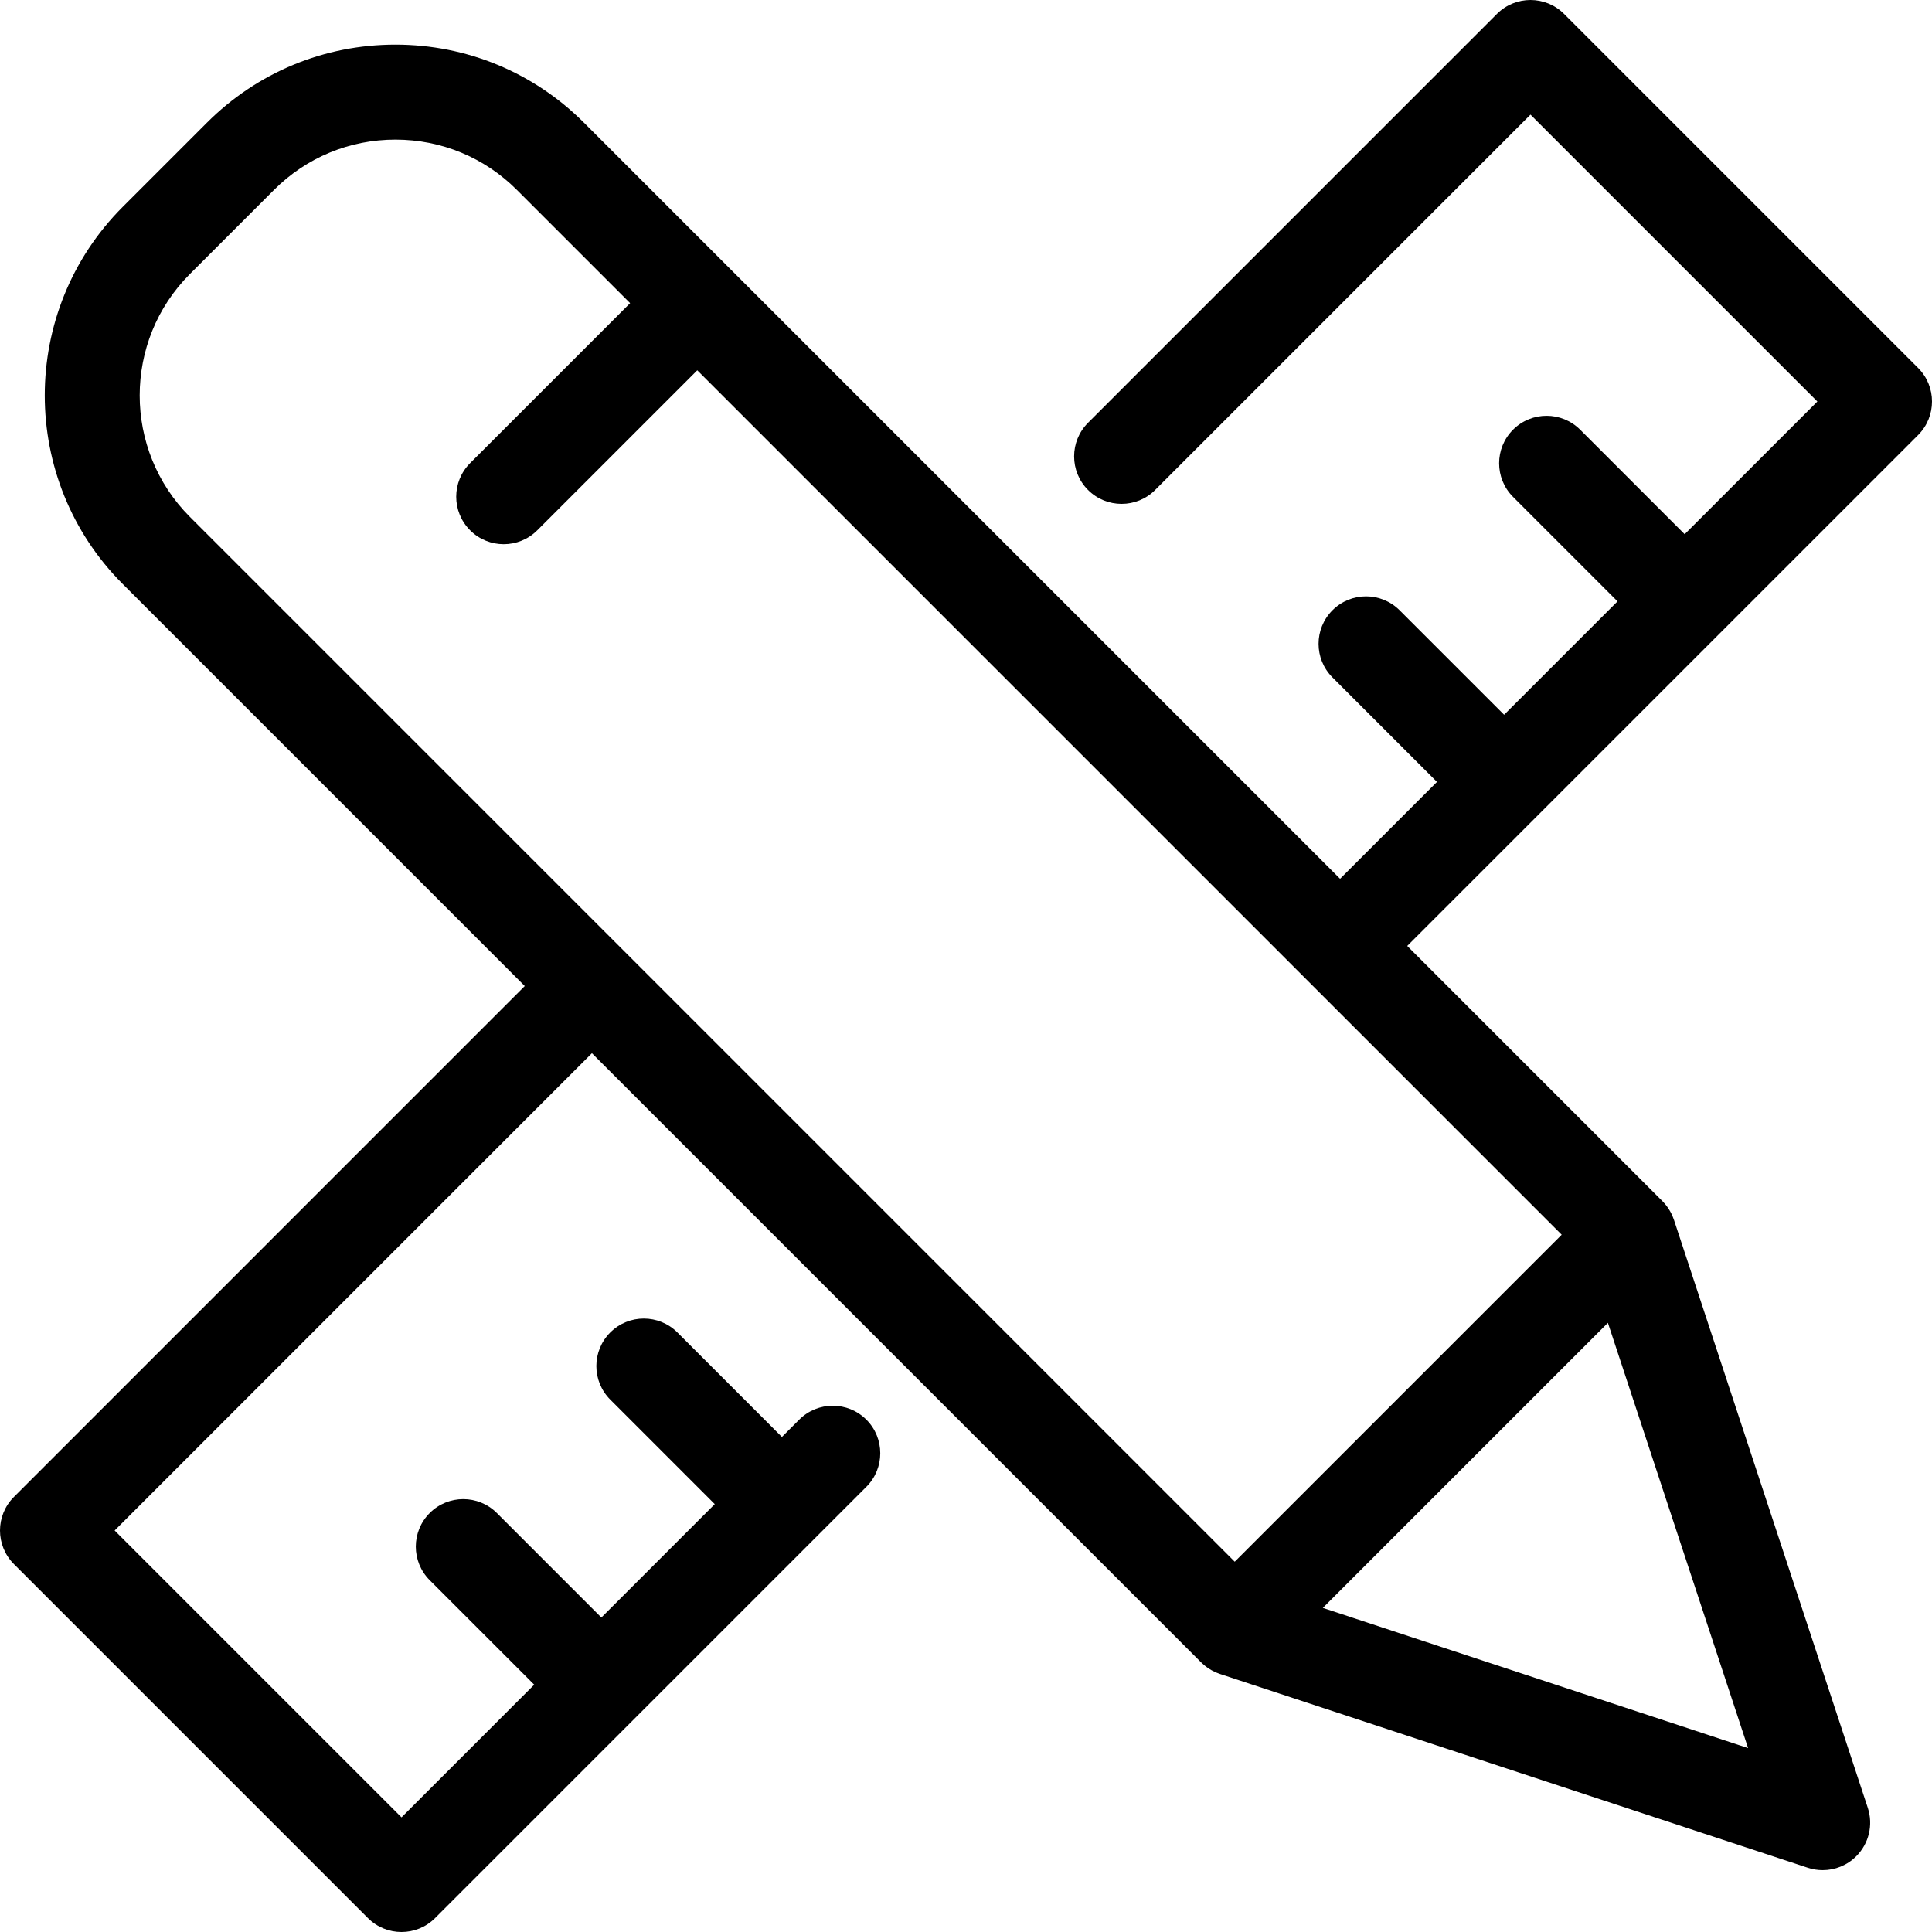<svg version="1.1" xmlns="http://www.w3.org/2000/svg" xmlns:xlink="http://www.w3.org/1999/xlink" x="0px" y="0px"
	 viewBox="0 0 305.157 305.157" style="enable-background:new 0 0 305.157 305.157;" xml:space="preserve">
<path d="M302.961,68.721c2.929-2.929,2.929-7.678,0-10.606L247.043,2.197c-2.929-2.929-7.678-2.929-10.606,0l-64.585,64.585
	c-2.929,2.929-2.929,7.678,0,10.606c2.929,2.929,7.678,2.929,10.606,0l59.282-59.282l45.311,45.311l-20.959,20.959l-16.505-16.505
	c-2.929-2.929-7.678-2.929-10.606,0c-2.929,2.929-2.929,7.678,0,10.606l16.505,16.505l-17.912,17.912L221.068,96.39
	c-2.929-2.929-7.678-2.929-10.606,0c-2.929,2.929-2.929,7.678,0,10.606l16.505,16.505l-15.304,15.304l-96.226-96.226L92.248,19.39
	C84.291,11.433,73.712,7.051,62.46,7.051c-11.252,0-21.832,4.382-29.788,12.338L19.389,32.672c-16.425,16.425-16.425,43.15,0,59.576
	l23.189,23.189c0.003,0.003,0.007,0.006,0.01,0.009l40.299,40.299L2.197,236.437c-2.929,2.929-2.929,7.678,0,10.606l55.917,55.917
	c1.464,1.464,3.384,2.197,5.303,2.197s3.839-0.732,5.303-2.197l68.12-68.12c2.929-2.929,2.929-7.678,0-10.606
	c-2.928-2.929-7.677-2.929-10.606,0l-2.733,2.733l-16.505-16.505c-2.929-2.929-7.678-2.929-10.606,0
	c-2.929,2.929-2.929,7.678,0,10.606l16.505,16.505l-17.912,17.912L78.479,238.98c-2.929-2.929-7.678-2.929-10.606,0
	c-2.929,2.929-2.929,7.678,0,10.606l16.505,16.505l-20.959,20.959L18.107,241.74l75.388-75.388l96.226,96.226
	c0.044,0.044,0.093,0.082,0.138,0.125c0.115,0.109,0.23,0.216,0.352,0.318c0.078,0.065,0.158,0.127,0.238,0.188
	c0.112,0.086,0.224,0.171,0.342,0.251c0.1,0.069,0.202,0.132,0.305,0.195c0.102,0.063,0.203,0.125,0.309,0.182
	c0.126,0.069,0.253,0.132,0.382,0.194c0.09,0.043,0.179,0.086,0.271,0.126c0.148,0.064,0.297,0.119,0.448,0.173
	c0.058,0.021,0.112,0.047,0.171,0.066l92.868,30.617c0.77,0.254,1.562,0.377,2.347,0.377c1.958,0,3.875-0.768,5.304-2.197
	c2.002-2.002,2.707-4.962,1.82-7.651l-30.617-92.869c-0.021-0.063-0.049-0.122-0.071-0.184c-0.052-0.144-0.105-0.287-0.165-0.428
	c-0.042-0.098-0.088-0.194-0.134-0.289c-0.059-0.122-0.119-0.244-0.185-0.363c-0.061-0.112-0.127-0.219-0.193-0.327
	c-0.06-0.097-0.12-0.193-0.184-0.288c-0.084-0.123-0.173-0.241-0.263-0.358c-0.058-0.075-0.115-0.15-0.176-0.223
	c-0.106-0.127-0.218-0.247-0.331-0.366c-0.041-0.042-0.075-0.088-0.117-0.129l-40.309-40.309L302.961,68.721z M208.94,253.965
	l45.026-45.026l22.145,67.172L208.94,253.965z M195.024,246.668L53.186,104.831c-0.003-0.003-0.007-0.006-0.01-0.009l-23.18-23.18
	c-10.576-10.577-10.576-27.786,0-38.363l13.283-13.283c5.124-5.124,11.935-7.945,19.181-7.945c7.246,0,14.058,2.821,19.181,7.945
	l17.886,17.886l-25.271,25.27c-2.929,2.929-2.929,7.678,0,10.606c2.928,2.93,7.677,2.929,10.606,0l25.271-25.27l136.535,136.535
	L195.024,246.668z"/>
<g>
</g>
<g>
</g>
<g>
</g>
<g>
</g>
<g>
</g>
<g>
</g>
<g>
</g>
<g>
</g>
<g>
</g>
<g>
</g>
<g>
</g>
<g>
</g>
<g>
</g>
<g>
</g>
<g>
</g>
</svg>
